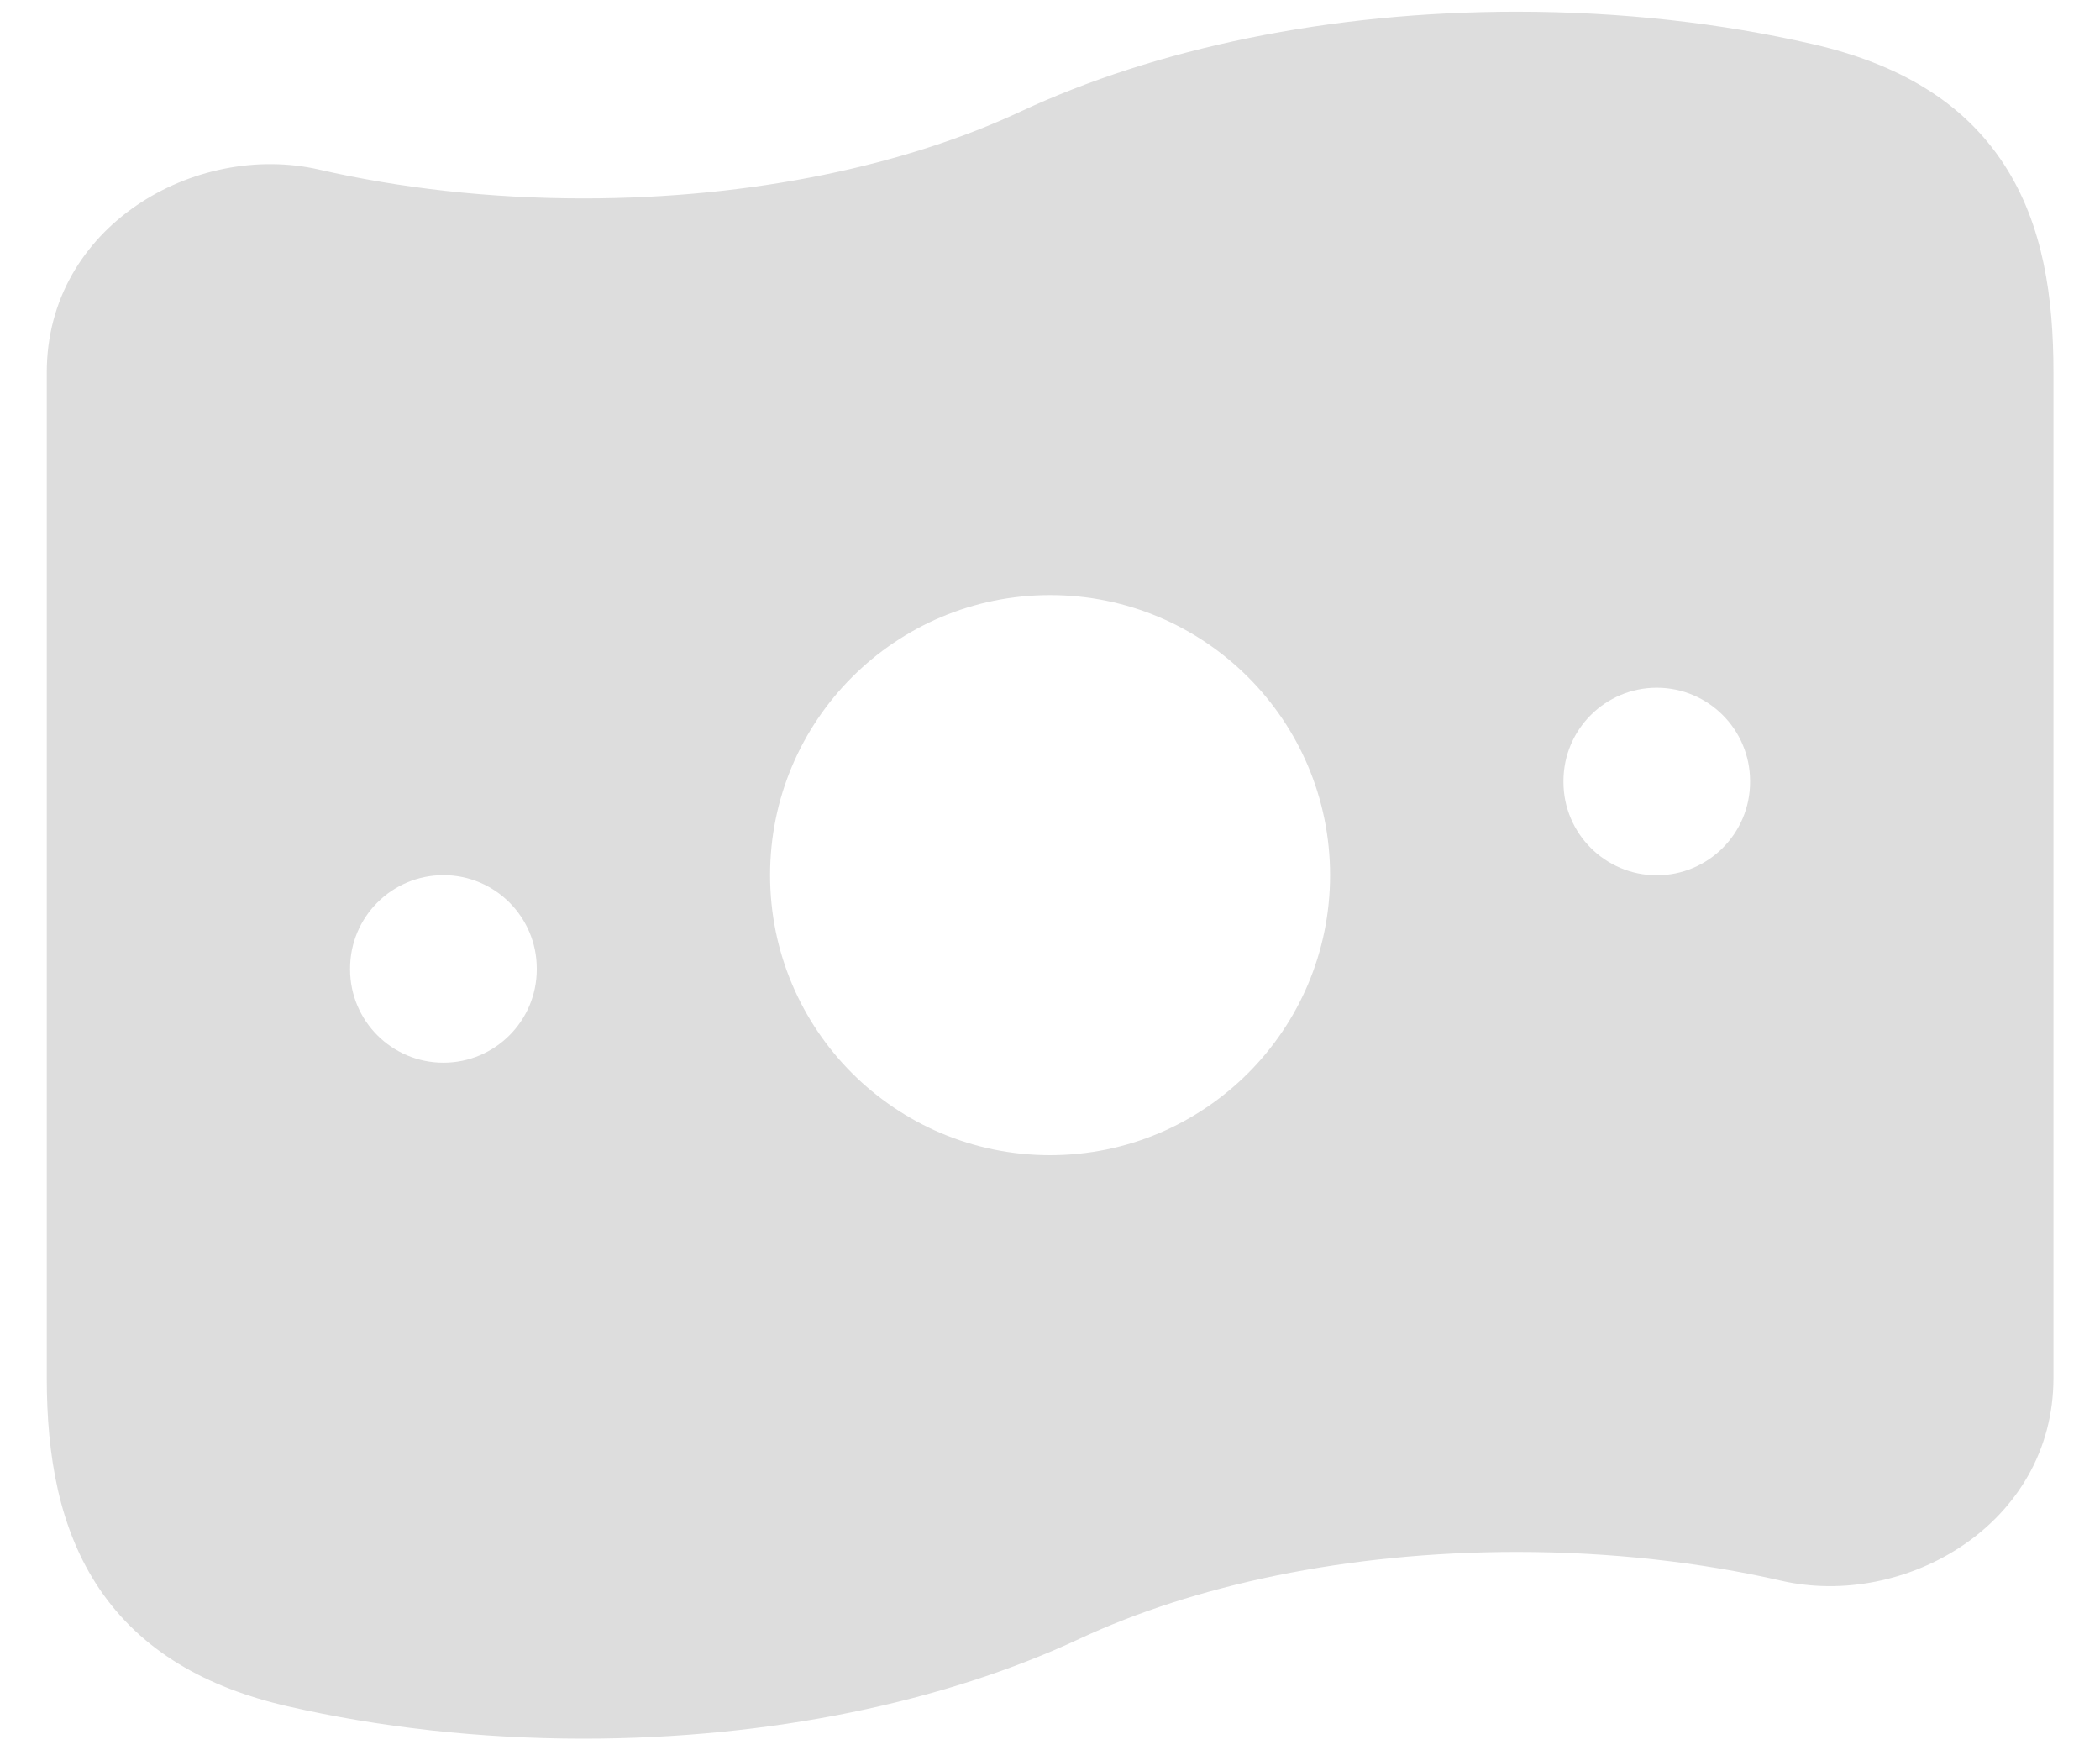<svg width="30" height="25" viewBox="0 0 30 25" fill="none" xmlns="http://www.w3.org/2000/svg">
<g id="elements">
<path id="Subtract" fill-rule="evenodd" clip-rule="evenodd" d="M21.668 0.167C18.99 0.167 16.508 0.693 14.578 1.594C12.954 2.353 10.769 2.834 8.335 2.834C6.985 2.834 5.708 2.686 4.558 2.422C2.789 2.017 0.668 3.229 0.668 5.319V19.682C0.668 20.796 0.845 21.845 1.423 22.699C2.022 23.582 2.944 24.105 4.111 24.372C5.414 24.67 6.842 24.834 8.335 24.834C11.013 24.834 13.495 24.308 15.425 23.406C17.048 22.648 19.234 22.167 21.668 22.167C23.017 22.167 24.295 22.315 25.445 22.578C27.213 22.983 29.335 21.771 29.335 19.682V5.319C29.335 4.256 29.192 3.213 28.63 2.35C28.045 1.45 27.114 0.909 25.891 0.629C24.589 0.33 23.161 0.167 21.668 0.167ZM15.001 16.5C17.21 16.5 19.001 14.71 19.001 12.5C19.001 10.291 17.21 8.5 15.001 8.5C12.792 8.5 11.001 10.291 11.001 12.5C11.001 14.71 12.792 16.5 15.001 16.5ZM6.335 12.5C7.071 12.5 7.668 13.097 7.668 13.834V13.846C7.668 14.582 7.071 15.179 6.335 15.179C5.598 15.179 5.001 14.582 5.001 13.846V13.834C5.001 13.097 5.598 12.5 6.335 12.5ZM25.001 11.157C25.001 10.42 24.404 9.823 23.668 9.823C22.932 9.823 22.335 10.42 22.335 11.157V11.169C22.335 11.905 22.932 12.502 23.668 12.502C24.404 12.502 25.001 11.905 25.001 11.169V11.157Z" fill="#DDDDDD"/>
</g>
</svg>
